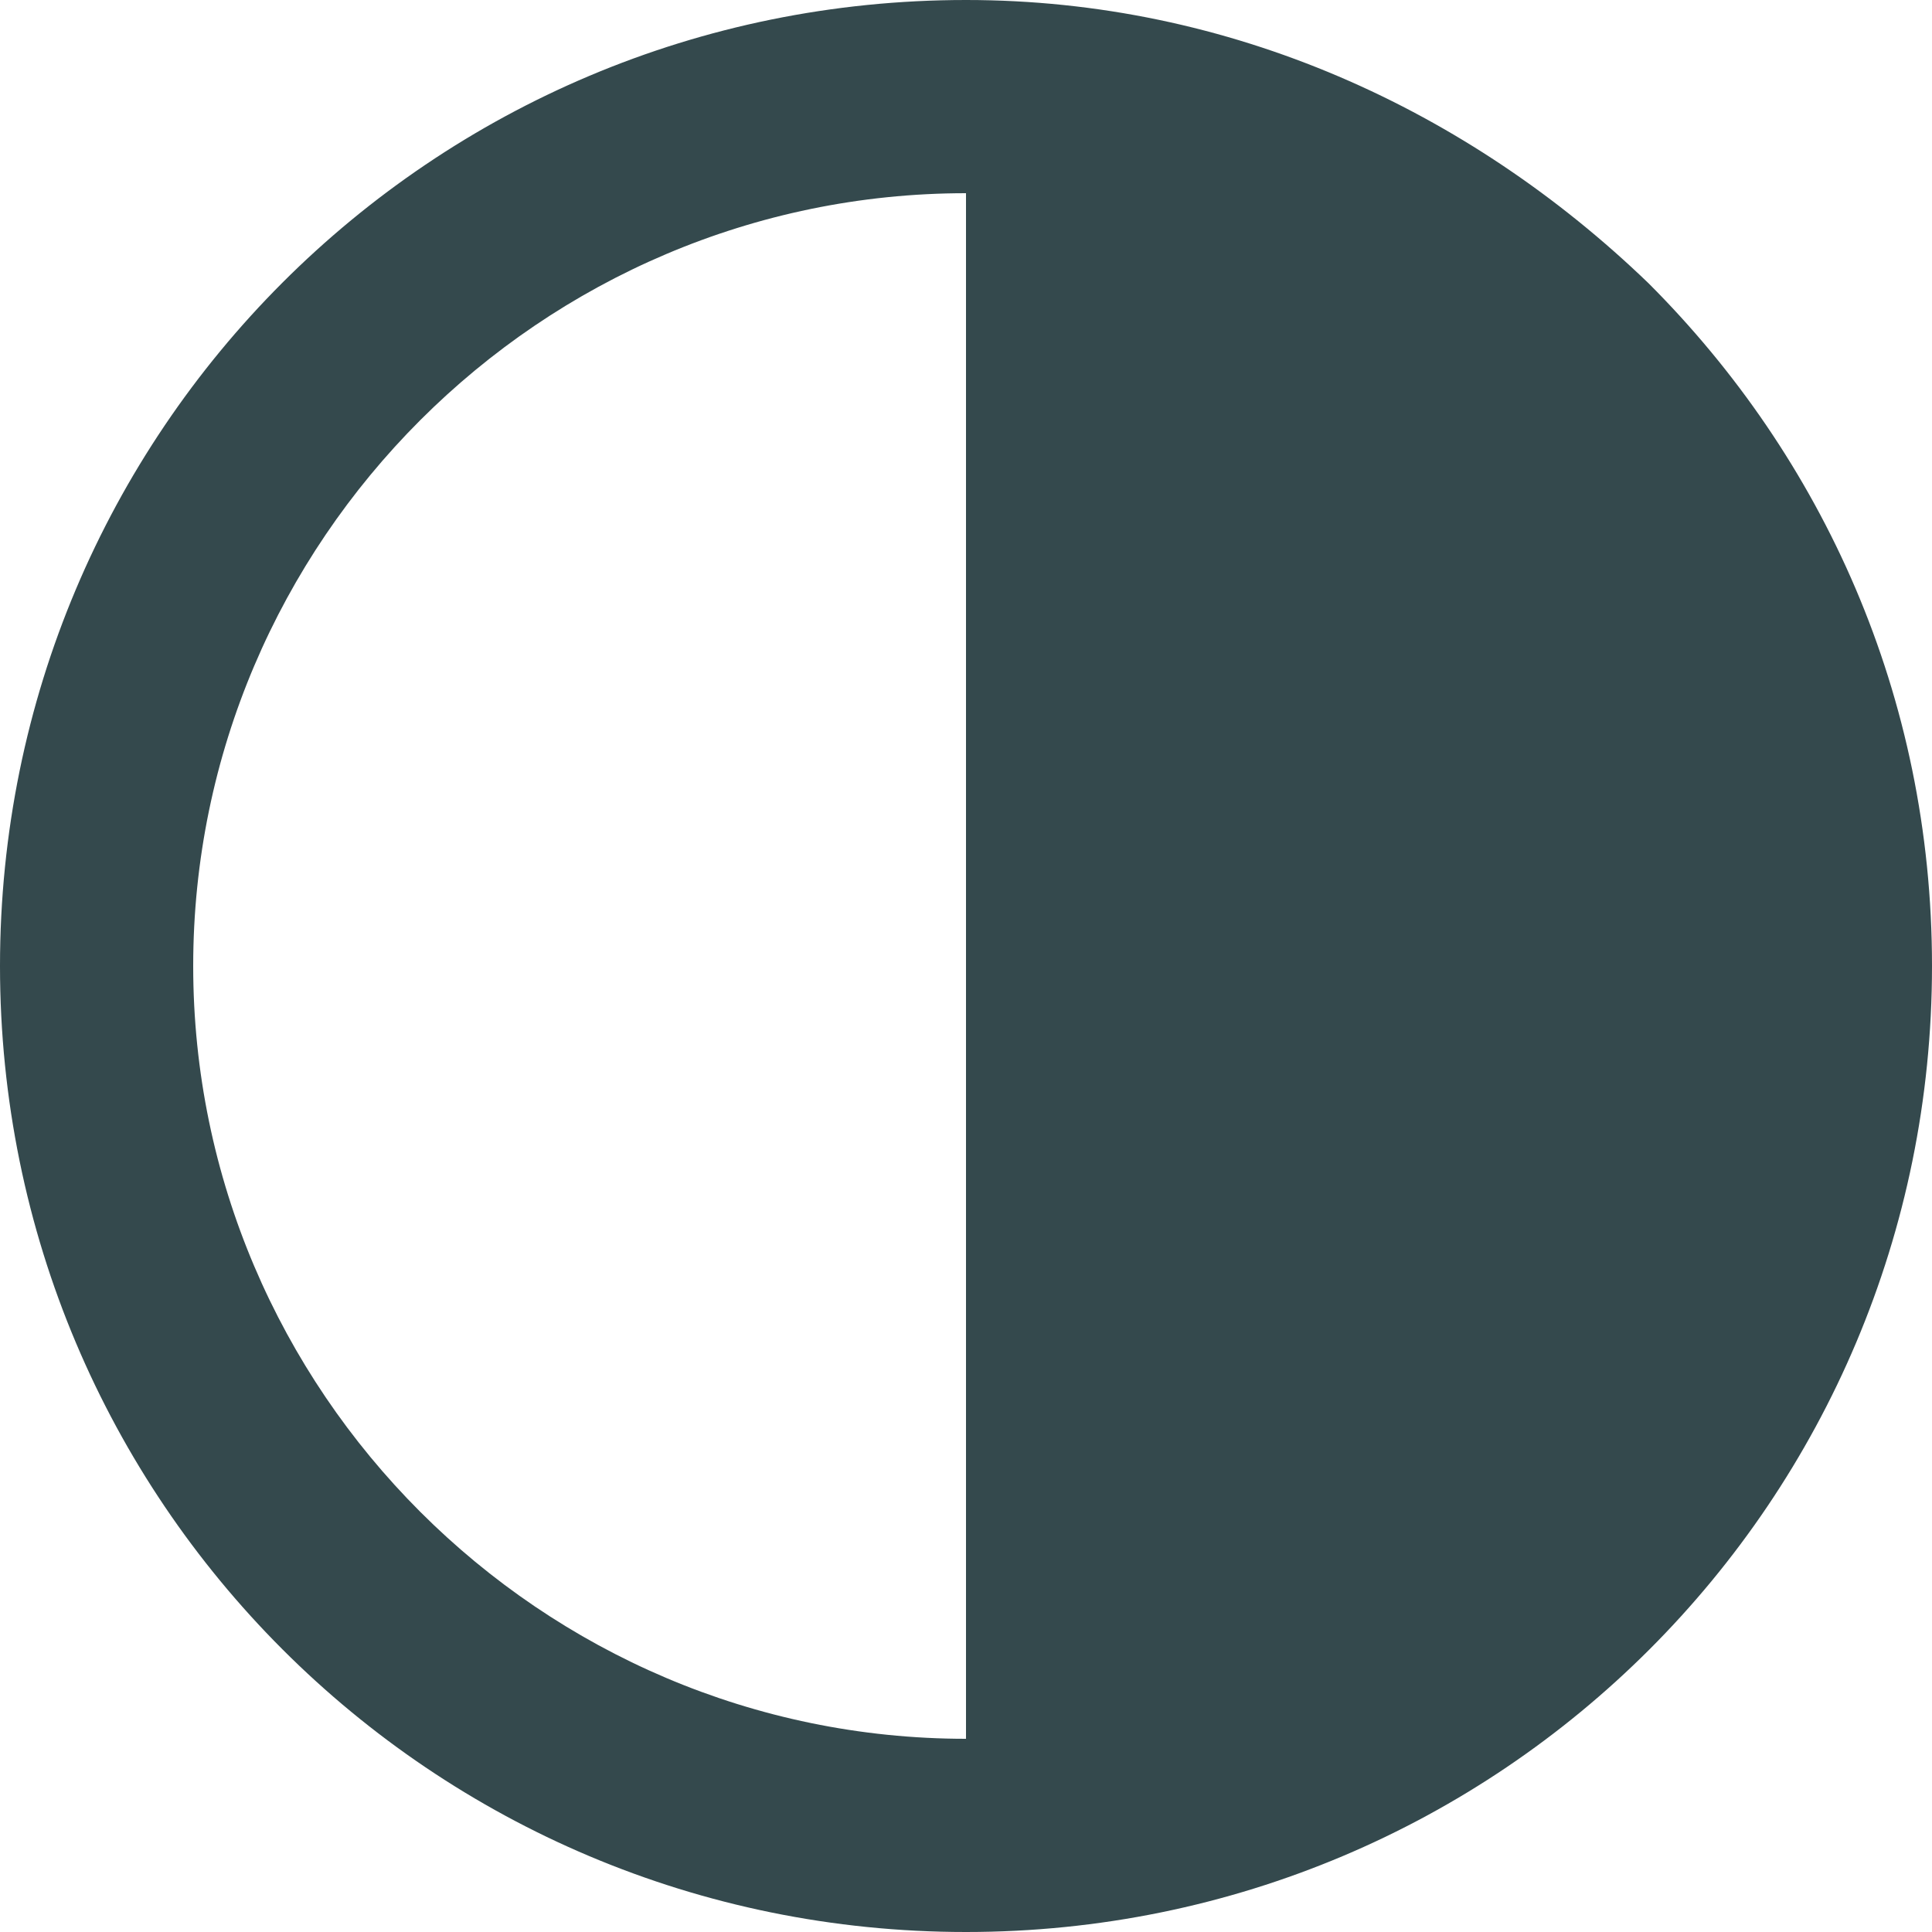 <?xml version="1.0" encoding="utf-8"?>
<!-- Generator: Adobe Illustrator 24.0.0, SVG Export Plug-In . SVG Version: 6.00 Build 0)  -->
<svg version="1.1" id="Capa_1" xmlns="http://www.w3.org/2000/svg" xmlns:xlink="http://www.w3.org/1999/xlink" x="0px" y="0px"
	 viewBox="0 0 30 30" enable-background="new 0 0 30 30" xml:space="preserve">
<path fill="#34494D" d="M25.6,4.4C22.8,1.7,19.1,0,15,0C6.7,0,0,6.7,0,15s6.7,15,15,15s15-6.7,15-15C30,10.8,28.3,7.1,25.6,4.4z
	 M3,15C3,8.4,8.4,3,15,3v24C8.4,27,3,21.6,3,15z"/>
</svg>
